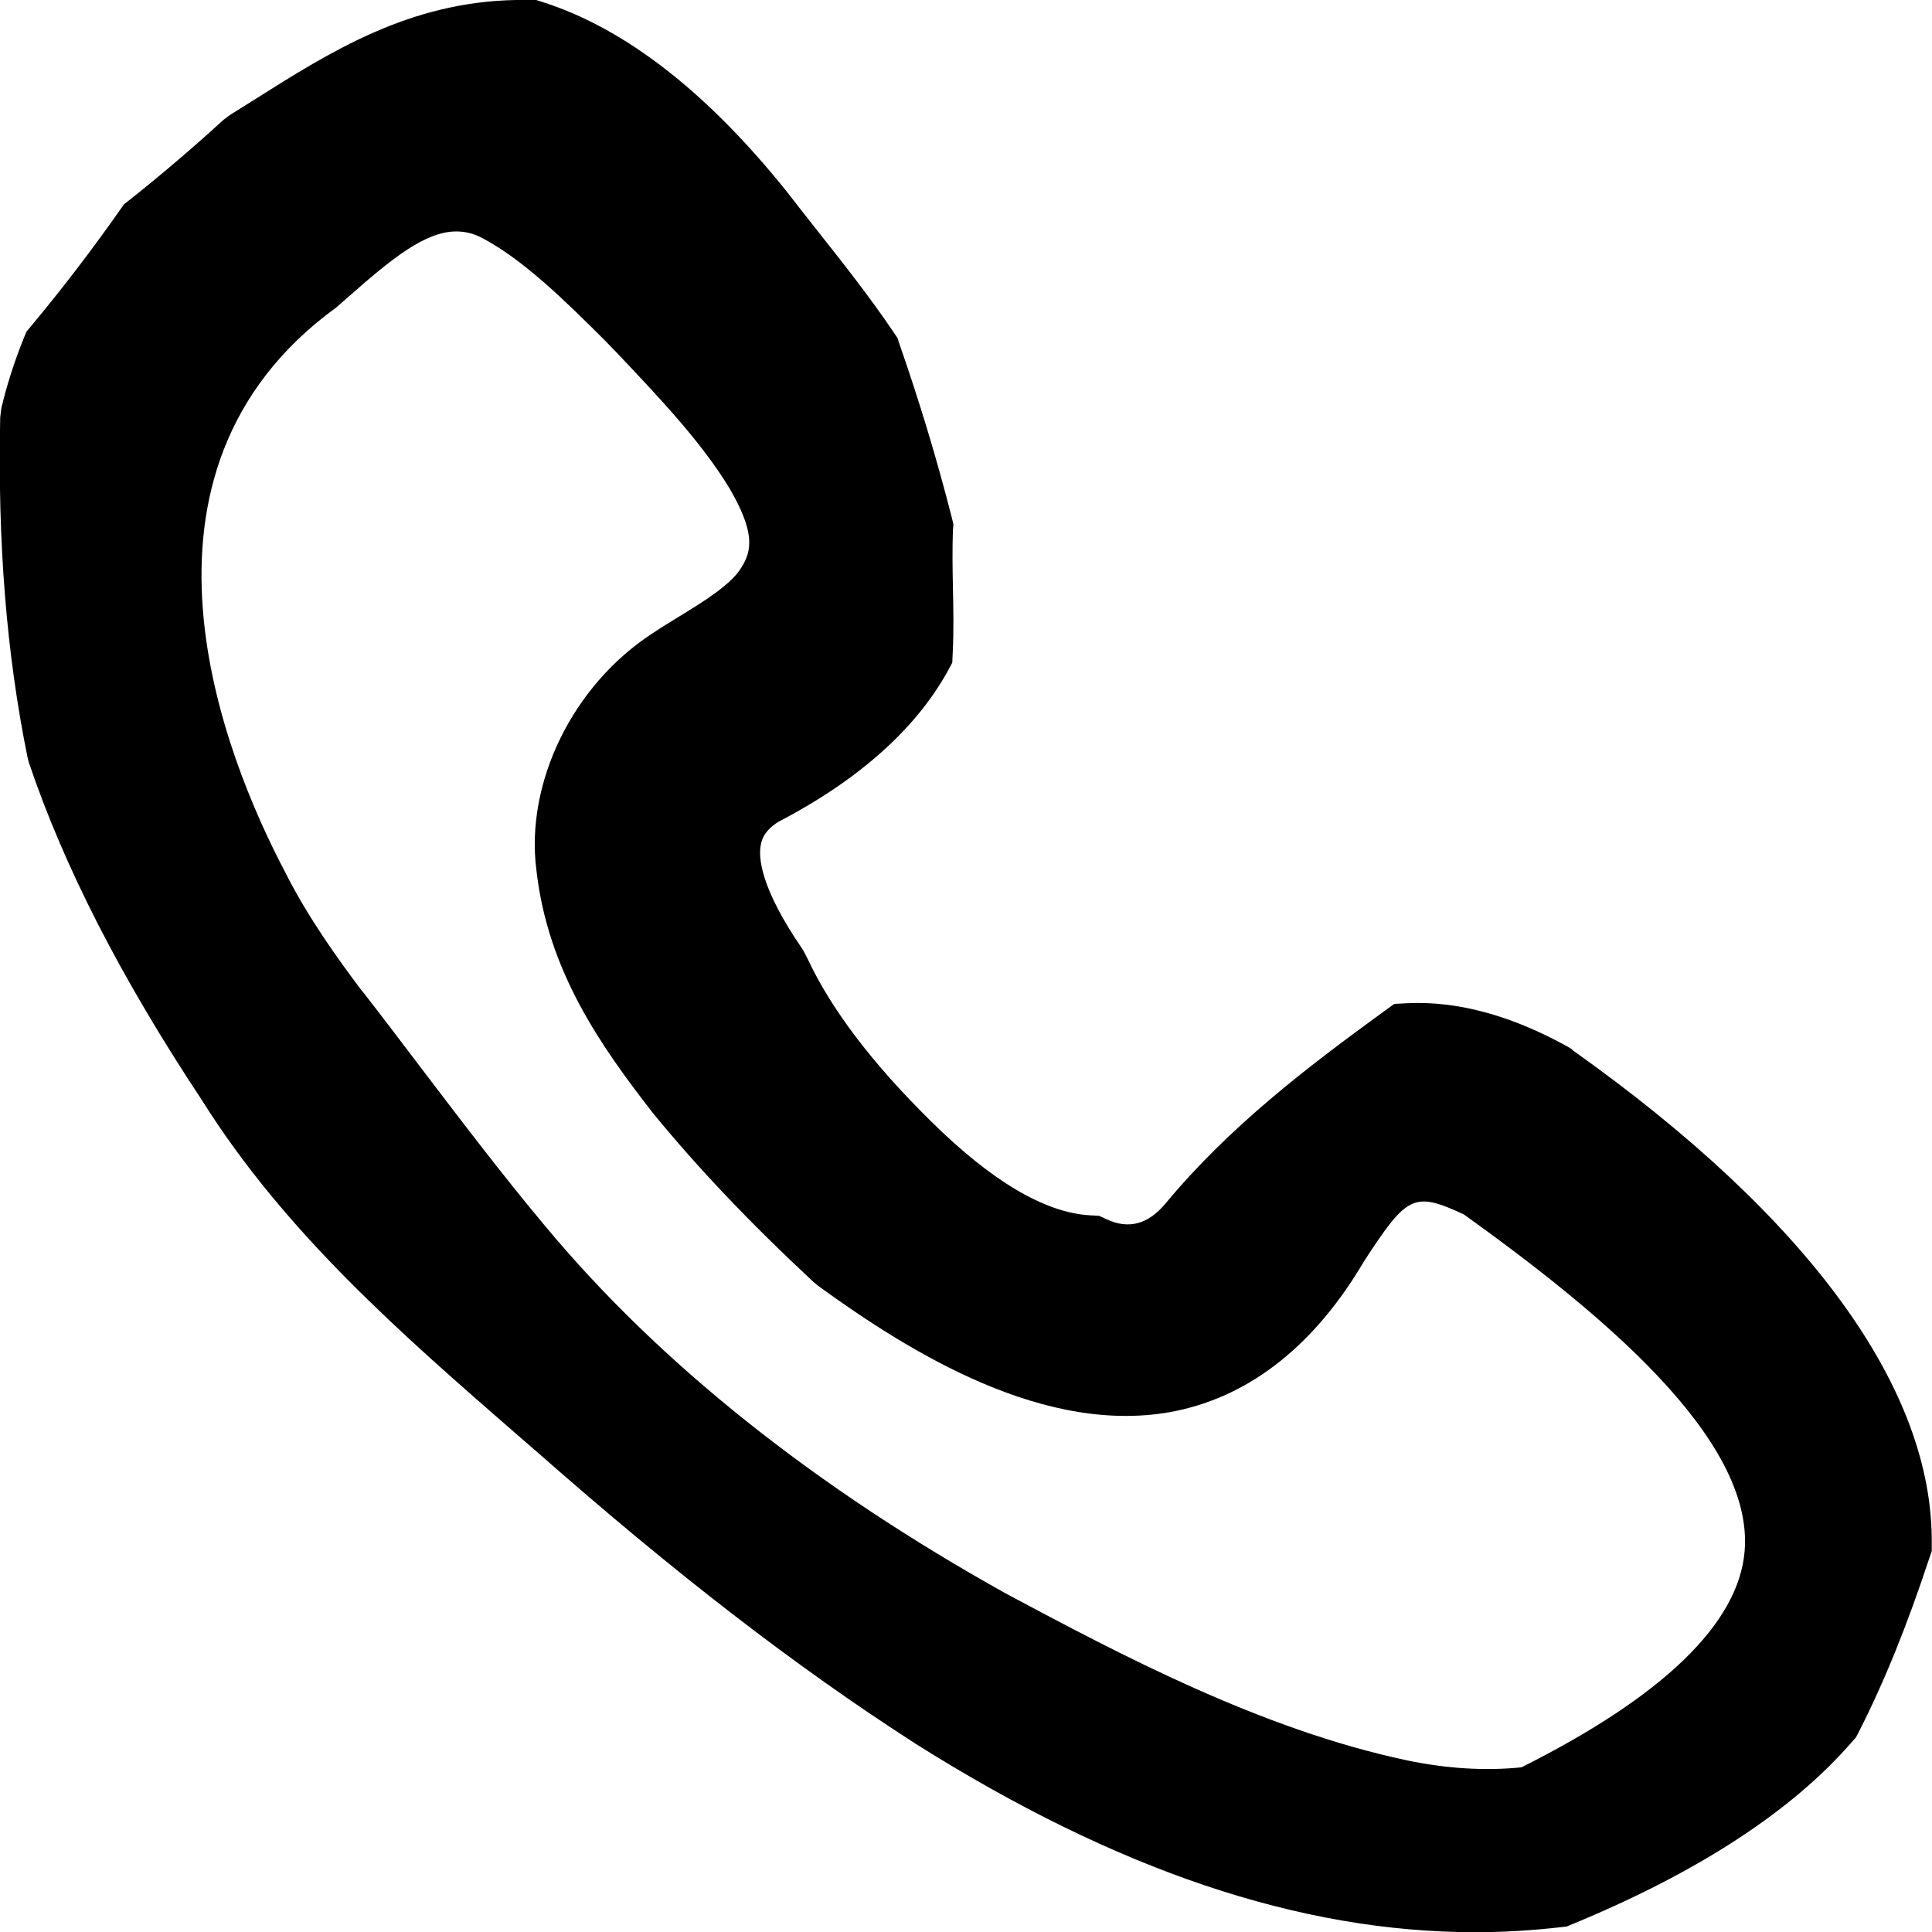 <svg width="39" height="39" viewBox="0 0 39 39" fill="none" xmlns="http://www.w3.org/2000/svg">
<g id="Layer_1" clip-path="url(#clip0_230_2387)">
<path id="Vector" d="M31.739 21.186L31.654 21.133C30.516 20.5 29.422 20.203 28.413 20.251L28.145 20.265L27.926 20.424C26.408 21.528 24.818 22.738 23.532 24.289C23.179 24.715 22.786 24.821 22.34 24.613L22.184 24.542L22.009 24.533C21.099 24.484 20.018 23.846 18.79 22.631C17.62 21.479 16.79 20.389 16.312 19.374L16.209 19.174C15.343 17.92 15.303 17.295 15.361 17.038C15.387 16.918 15.445 16.763 15.704 16.595C17.321 15.752 18.473 14.729 19.125 13.559L19.223 13.377L19.232 13.173C19.254 12.739 19.245 12.291 19.236 11.857C19.227 11.444 19.223 11.059 19.236 10.713L19.245 10.58L19.214 10.451C18.919 9.29 18.562 8.107 18.151 6.928L18.116 6.821L18.053 6.728C17.553 5.984 16.999 5.288 16.463 4.61C16.271 4.366 16.079 4.122 15.883 3.869C14.275 1.862 12.623 0.576 10.962 0.044L10.824 0H10.677H10.583C10.525 0 10.471 0 10.413 0C8.256 0.04 6.671 1.042 5.135 2.012L4.639 2.323L4.51 2.42C3.871 3.005 3.228 3.55 2.608 4.042L2.505 4.122L2.429 4.228C1.871 5.026 1.264 5.82 0.625 6.586L0.536 6.693L0.482 6.821C0.29 7.296 0.138 7.774 0.027 8.24L0.004 8.426C-0.049 10.943 0.129 13.186 0.554 15.278L0.58 15.385C1.295 17.503 2.442 19.742 4.077 22.21C5.76 24.892 8.127 26.948 10.413 28.939L10.837 29.306C13.641 31.775 16.066 33.646 18.486 35.202C22.527 37.75 26.238 39.004 29.775 39.004C30.355 39.004 30.931 38.969 31.503 38.903L31.628 38.889L31.744 38.84C34.289 37.79 36.187 36.549 37.392 35.153L37.464 35.073L37.513 34.98C38.035 33.956 38.491 32.83 38.951 31.439L38.995 31.31V31.172C39.031 28.039 36.522 24.59 31.739 21.195V21.186ZM7.31 20.008C6.796 19.325 6.211 18.509 5.756 17.605C4.537 15.291 2.201 9.547 6.783 6.21L7.033 5.992C7.908 5.221 8.582 4.672 9.212 4.672C9.386 4.672 9.56 4.712 9.734 4.805C10.565 5.239 11.44 6.103 12.208 6.87L12.436 7.105C13.275 7.991 14.146 8.905 14.718 9.844C15.231 10.722 15.195 11.103 14.959 11.466C14.762 11.794 14.204 12.145 13.708 12.446C13.521 12.561 13.333 12.676 13.168 12.787C11.561 13.833 10.601 15.801 10.828 17.565C11.06 19.6 12.114 21.098 13.186 22.476C14.092 23.58 15.119 24.666 16.423 25.88L16.508 25.951C18.357 27.294 21.116 29.018 23.738 28.482C25.26 28.167 26.546 27.139 27.533 25.464C28.404 24.125 28.538 24.045 29.551 24.515C32.302 26.492 35.405 29.036 35.218 31.31C35.097 32.768 33.579 34.24 30.712 35.676C29.98 35.751 29.199 35.702 28.395 35.534C25.452 34.909 22.594 33.389 20.317 32.174C16.455 30.024 13.324 27.534 11.016 24.763C10.136 23.713 9.297 22.605 8.484 21.537C8.091 21.023 7.703 20.504 7.314 20.008H7.31Z" fill="black"/>
</g>
<defs>
<clipPath id="clip0_230_2387">
<rect width="39" height="39" fill="white"/>
</clipPath>
</defs>
</svg>
